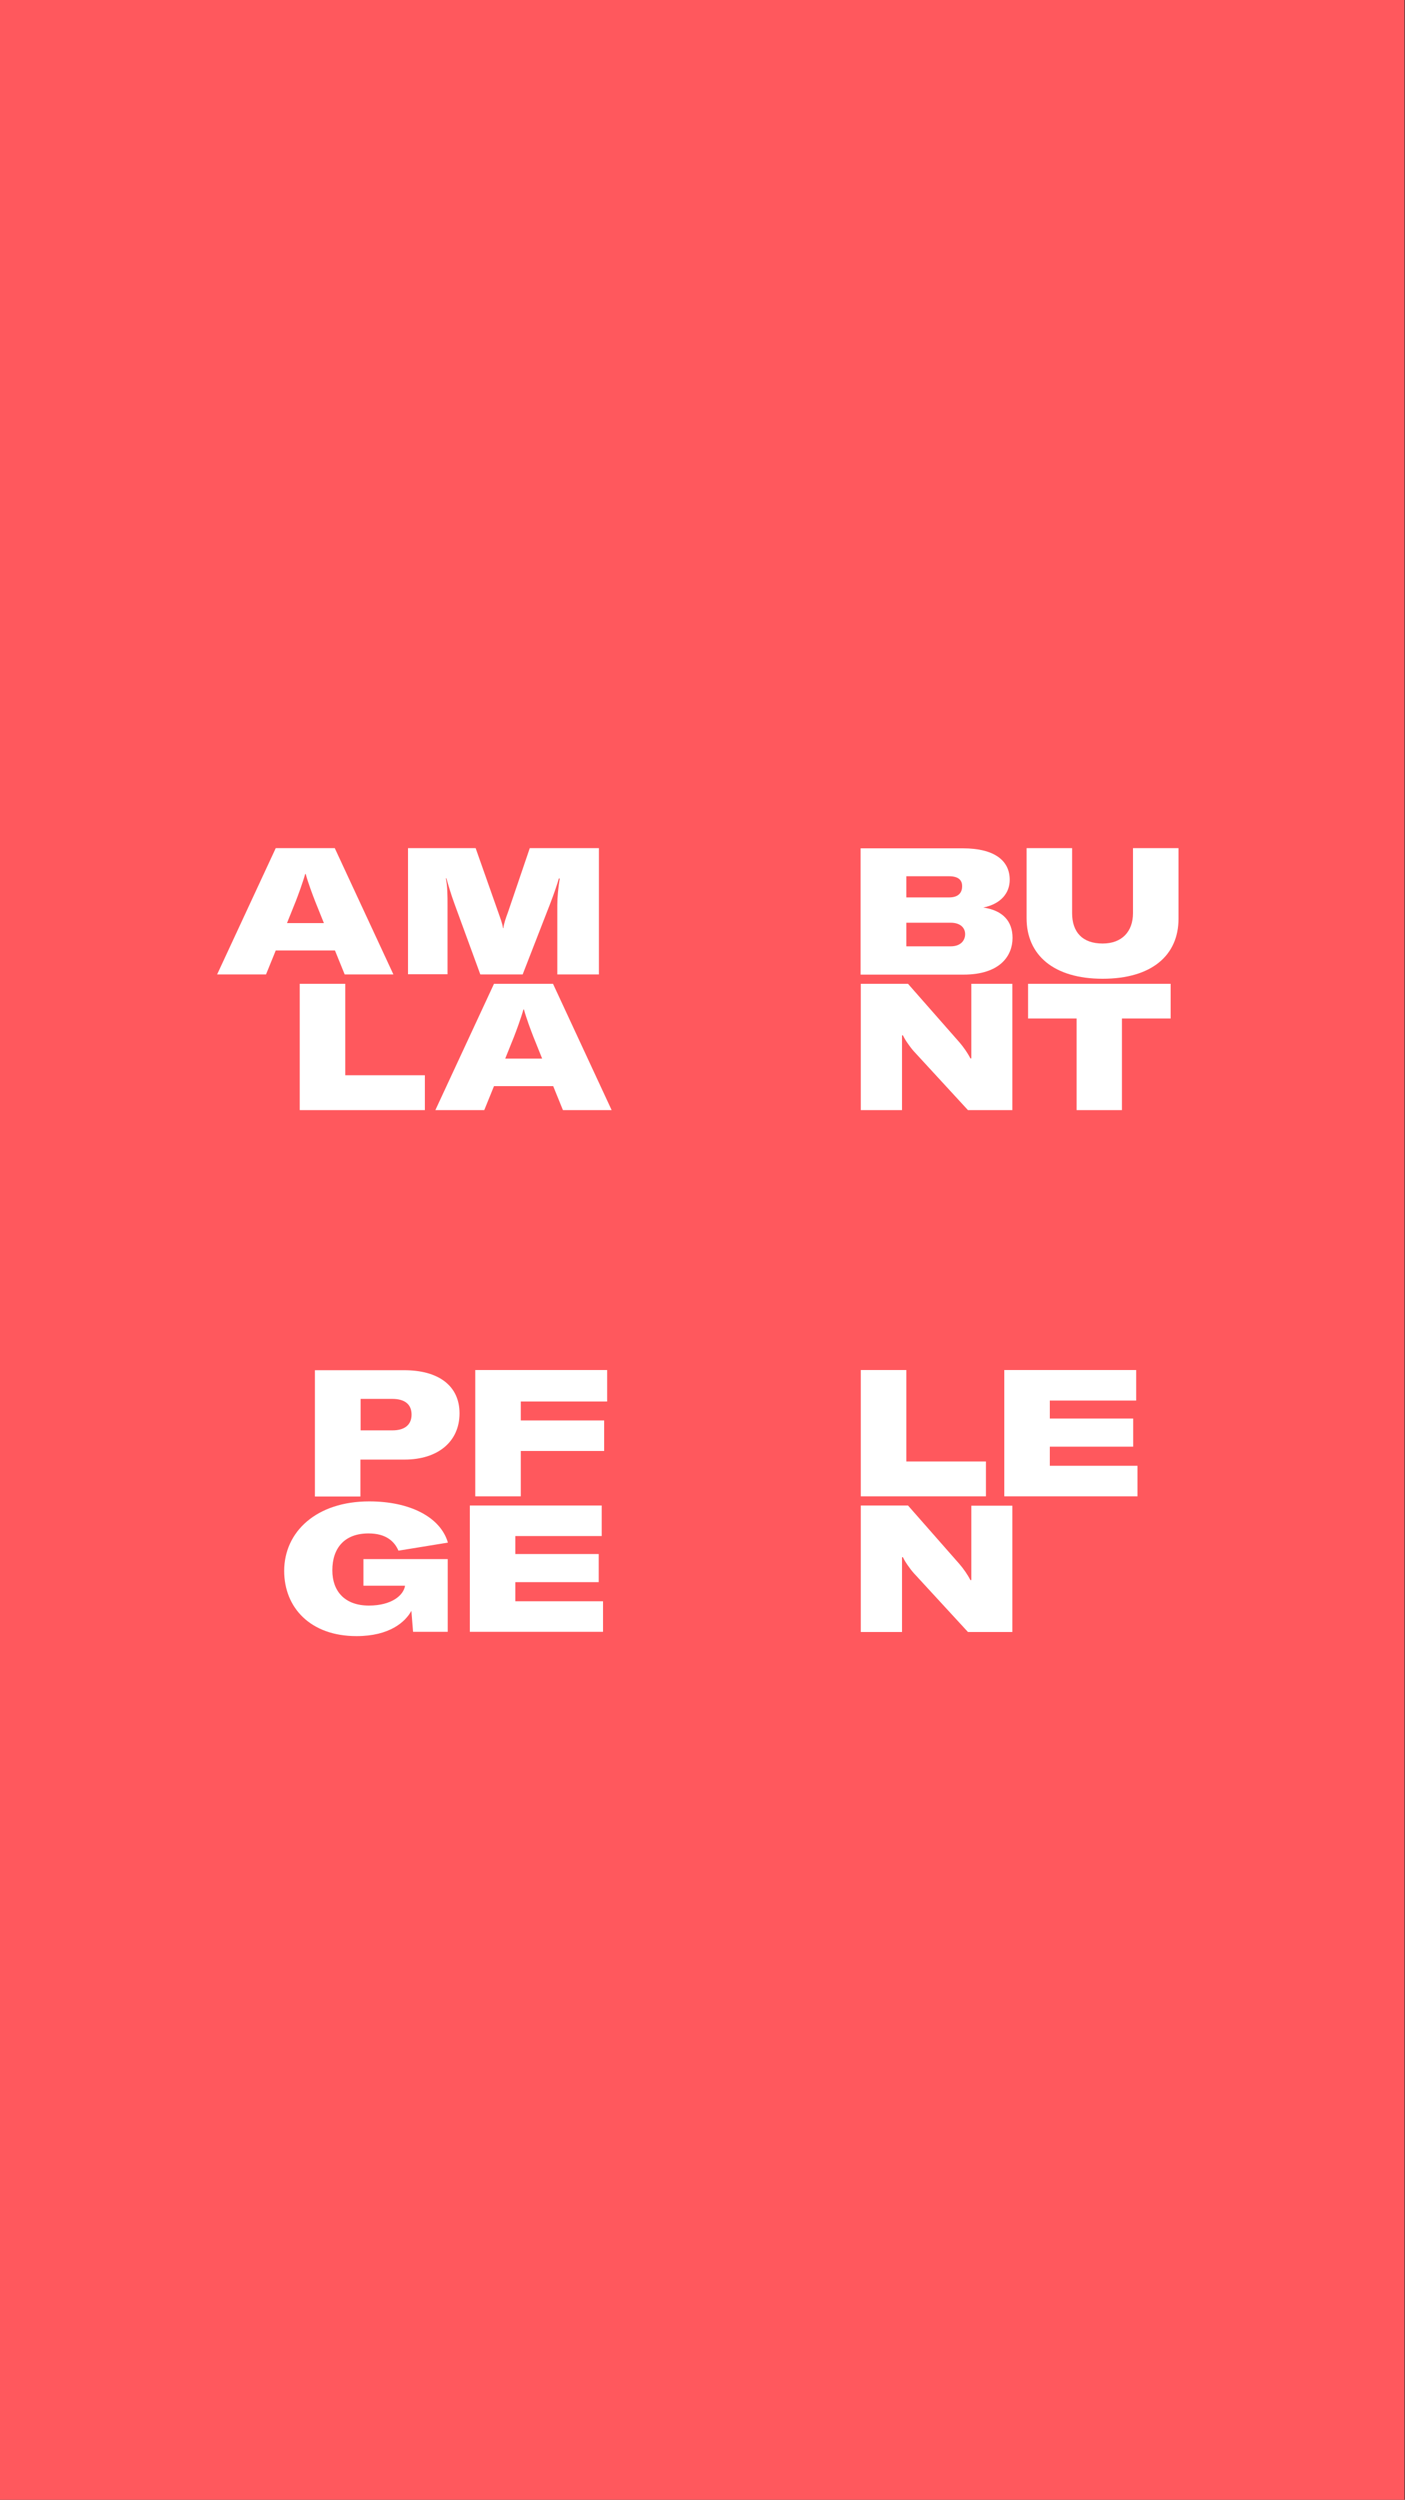 <?xml version="1.0" encoding="utf-8"?>
<!-- Generator: Adobe Illustrator 24.3.0, SVG Export Plug-In . SVG Version: 6.00 Build 0)  -->
<svg version="1.1" id="Ebene_1" xmlns="http://www.w3.org/2000/svg" xmlns:xlink="http://www.w3.org/1999/xlink" x="0px" y="0px"
	 viewBox="0 0 750 1334" style="enable-background:new 0 0 750 1334;" xml:space="preserve">
<rect x="0" y="0" width="750" height="1334" fill="#333333" stroke="none"/>
<style type="text/css">
	.st0{fill:#FF585D;}
	.st1{fill:#FFFFFF;}
</style>
<rect id="Rechteck_2_3_" x="-0.3" class="st0" width="750" height="1334"/>
<g>
	<g>
		<path class="st1" d="M178.8,507.2h-31.6L142,520h-26.1l31.3-67.4h31.5L210,520h-26L178.8,507.2z M172.9,492.6l-4.7-11.7
			c-1.1-2.8-3.9-10.2-5-14.5h-0.3c-1.2,4.4-3.9,11.7-5,14.5l-4.7,11.7H172.9z"/>
		<path class="st1" d="M217.9,452.6h36l12.1,34.3c1.1,3.2,2.2,5.9,2.5,8.4h0.2c0.3-2.6,1.3-5.3,2.5-8.6l11.6-34.1h36.9V520h-22.2
			v-37c0-4.3,0.5-9.3,1.3-14.2h-0.5c-0.6,2.4-2.8,8.8-4.6,13.4L279,520h-22.6l-13.8-37.7c-1.9-5.2-3.4-10.3-4.3-13.6H238
			c0.9,4.5,0.9,9.7,0.9,14.2v37h-21.1V452.6z"/>
		<path class="st1" d="M160,525h24.3v48.8h42.5v18.6H160V525z"/>
		<path class="st1" d="M295.3,579.6h-31.6l-5.2,12.8h-26.1l31.3-67.4h31.5l31.3,67.4h-26L295.3,579.6z M289.4,564.9l-4.7-11.7
			c-1.1-2.8-3.9-10.2-5-14.5h-0.3c-1.2,4.4-3.9,11.7-5,14.5l-4.7,11.7H289.4z"/>
	</g>
	<g>
		<path class="st1" d="M245.3,754.2c0,15.1-11.5,24.7-29.4,24.7h-23.5v19.7h-24.3v-67.4h47.3C234.2,731.1,245.3,739.6,245.3,754.2z
			 M219.7,754.9c0-5.5-3.6-8.4-10.4-8.4h-16.8v16.8h16.7C215.9,763.4,219.7,760.4,219.7,754.9z"/>
		<path class="st1" d="M278,747.9V758h44.5v16.3H278v24.2h-24.3v-67.4h70.4v16.8H278z"/>
		<path class="st1" d="M151.7,838.3c0-20.9,17.2-37.1,45.4-37.1c21.6,0,38,8.3,42,22l-26.4,4.3c-2.2-5.1-6.8-9.2-16-9.2
			c-12.7,0-19.3,7.7-19.3,19.7c0,11.2,6.7,18.8,19.5,18.8c12.2,0,18.5-5.5,19.3-10.5v-0.1h-22.2V832h45v38.8h-18.5l-0.9-11.2
			c-3.2,5.9-11.6,13.5-29.3,13.5C165.8,873.1,151.7,858,151.7,838.3z"/>
		<path class="st1" d="M321.9,854.5v16.3h-71.1v-67.4h70.4v16.3h-46.1v9.6h44.5v15h-44.5v10.2H321.9z"/>
	</g>
	<g>
		<path class="st1" d="M540.5,500.5c0,9.5-6.6,19.6-26.2,19.6h-54.9v-67.4H514c16.9,0,25,6.6,25,16.8c0,6.8-4.4,12.8-14.1,14.8
			C535.2,485.8,540.5,491.5,540.5,500.5z M483.8,467.6v11.3h22.8c5.6,0,7-3.1,7-6c0-2.8-1.5-5.3-7-5.3H483.8z M515.2,498.5
			c0-3.5-2.7-6.1-7.7-6.1h-23.7V505h23.7C512.9,505,515.2,501.8,515.2,498.5z"/>
		<path class="st1" d="M572.3,452.6v34.7c0,10,5.4,16.2,16.3,16.2c10.3,0,16.2-6.4,16.2-16.2v-34.7h24.3v37.7
			c0,19.5-14.3,32-40.5,32c-26.2,0-40.6-12.7-40.6-32.3v-37.4H572.3z"/>
		<path class="st1" d="M459.5,525h25.2l27.6,31.4c1.8,2.1,4.2,5.4,5.7,8.4h0.5v-10.4V525h21.9v67.4h-23.7l-28.9-31.4
			c-1.9-2.1-4.8-6.2-5.8-8.5h-0.5v10.3v29.6h-22V525z"/>
		<path class="st1" d="M624.9,543.5h-26v48.9h-24.2v-48.9h-25.9V525h76.1V543.5z"/>
	</g>
	<g>
		<path class="st1" d="M459.5,731.1h24.3v48.8h42.5v18.6h-66.8V731.1z"/>
		<path class="st1" d="M607.2,782.2v16.3h-71.1v-67.4h70.4v16.3h-46.1v9.6h44.5v15h-44.5v10.2H607.2z"/>
		<path class="st1" d="M459.5,803.4h25.2l27.6,31.4c1.8,2.1,4.2,5.4,5.7,8.4h0.5v-10.4v-29.3h21.9v67.4h-23.7l-28.9-31.4
			c-1.9-2.1-4.8-6.2-5.8-8.5h-0.5v10.3v29.6h-22V803.4z"/>
	</g>
</g>
</svg>
